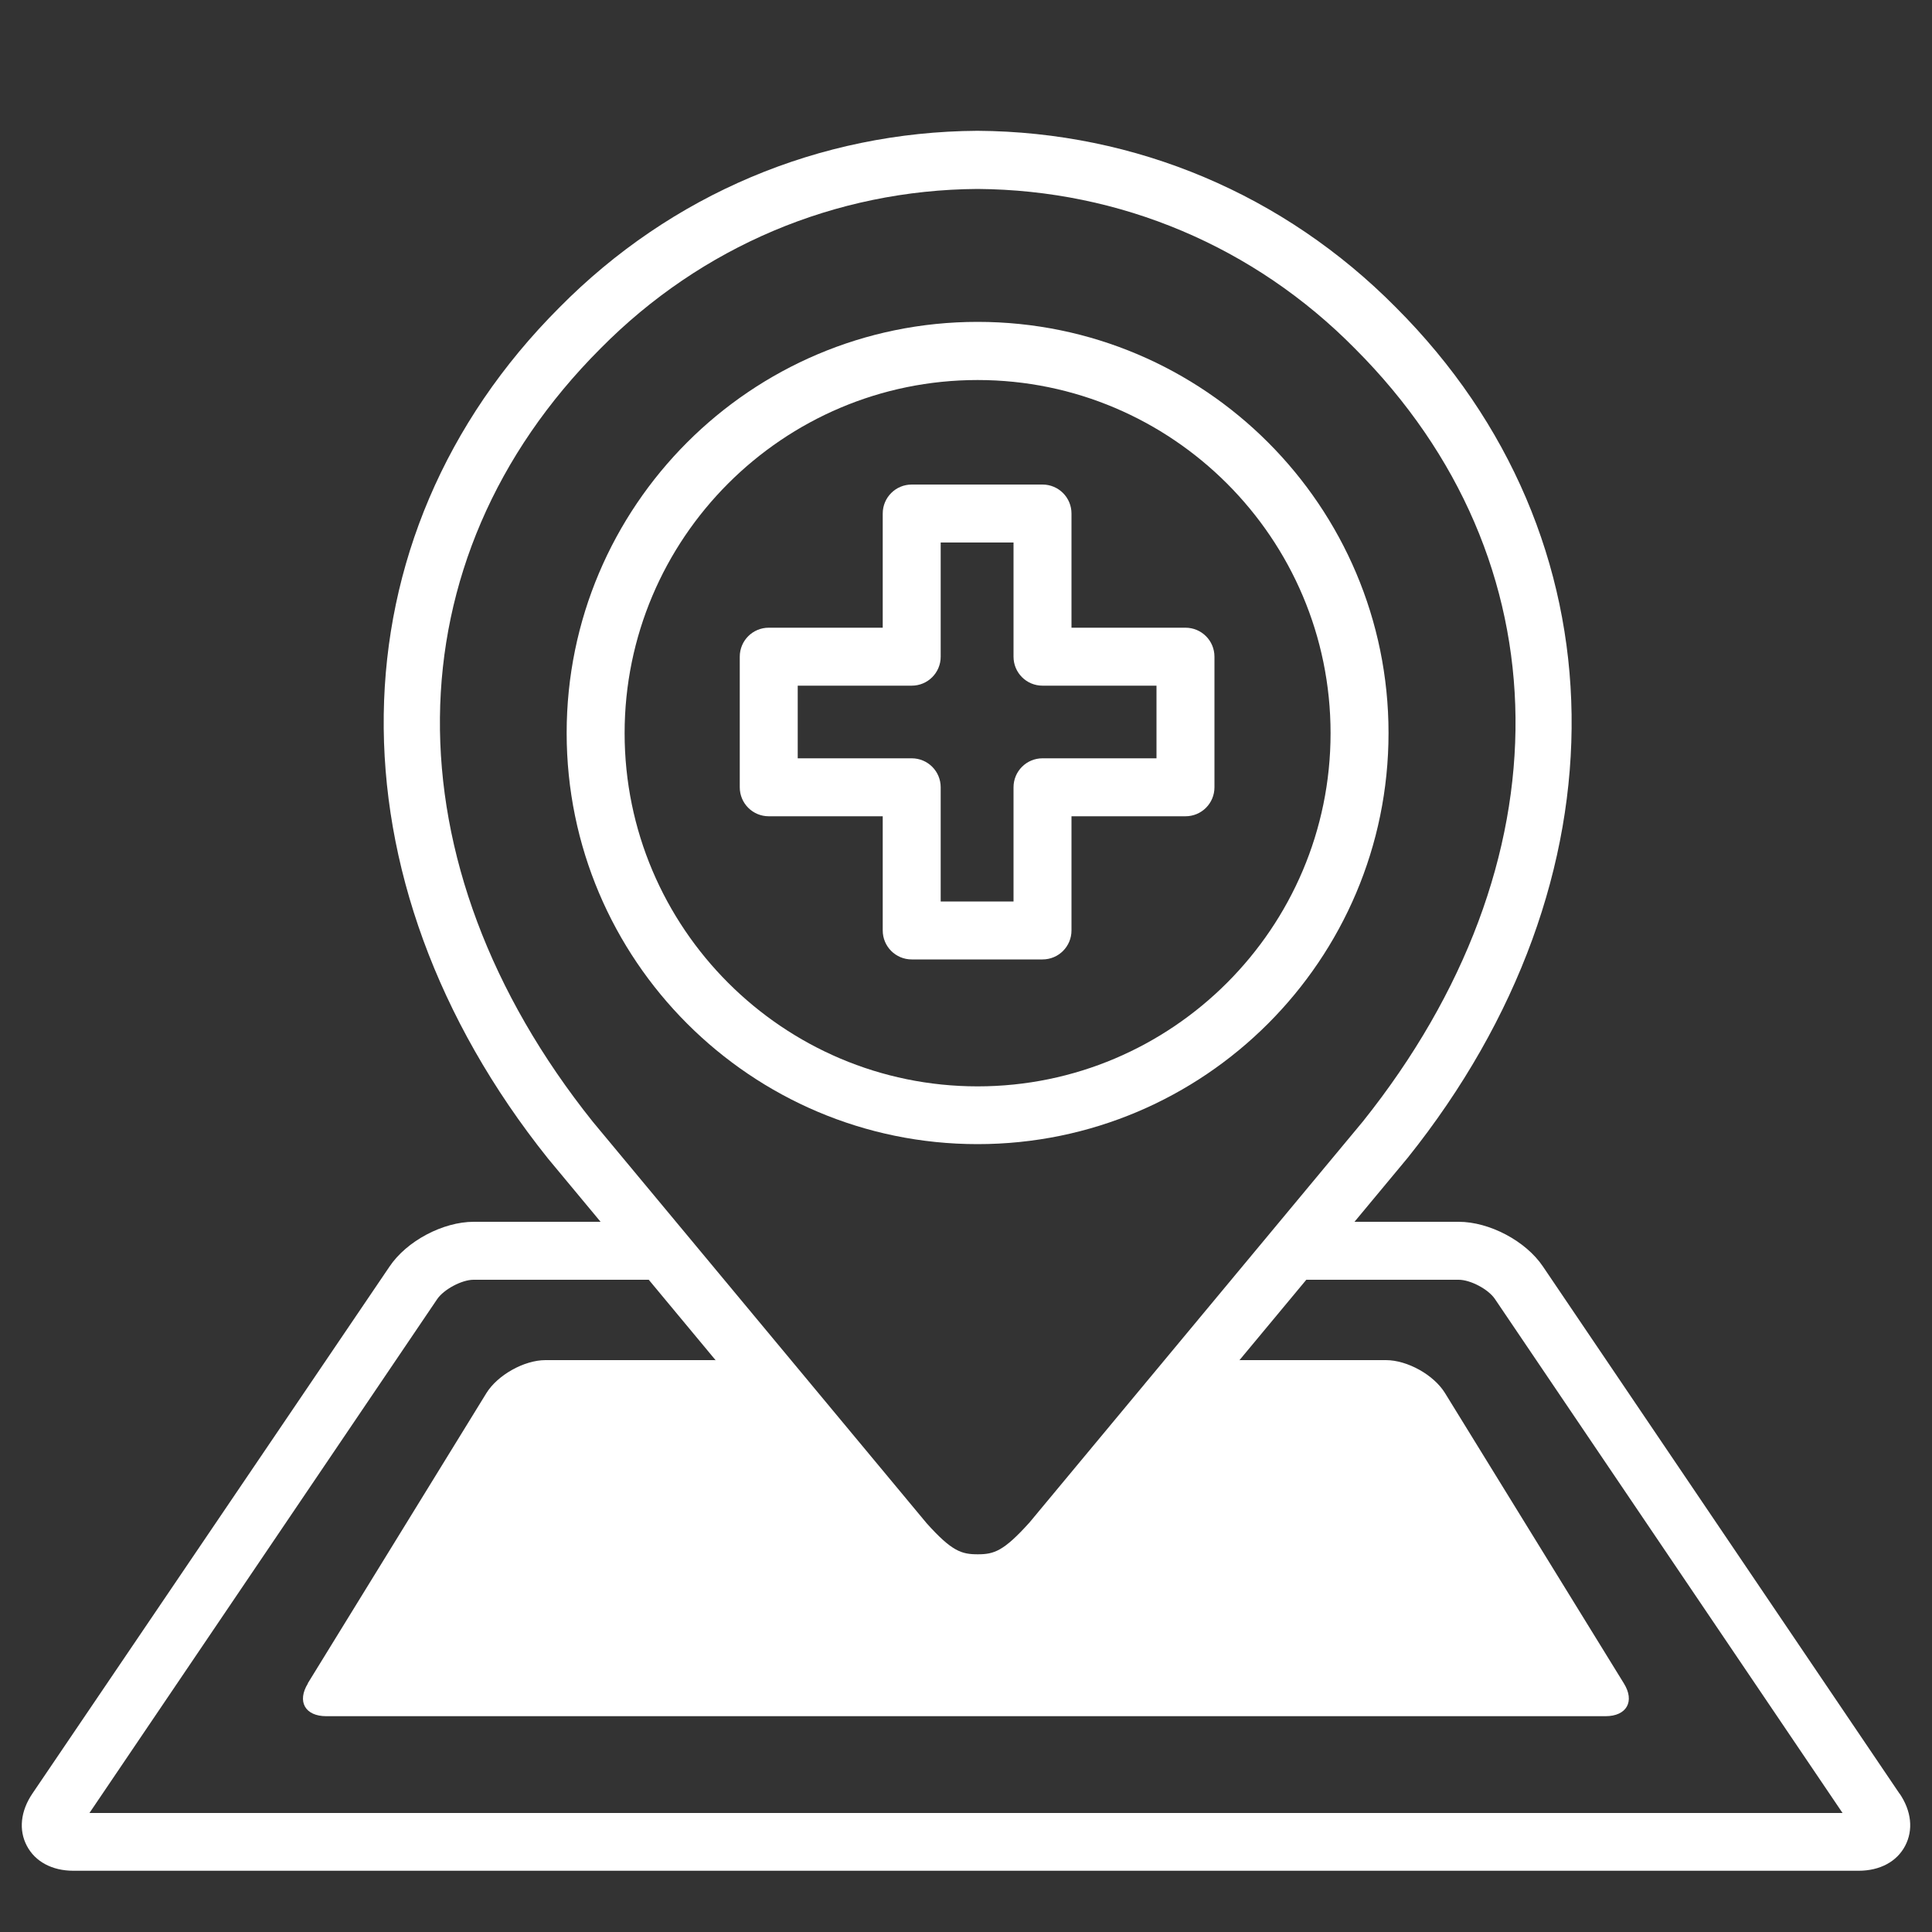 <?xml version="1.0" encoding="UTF-8"?>
<svg id="_レイヤー_1" data-name="レイヤー 1" xmlns="http://www.w3.org/2000/svg" width="100" height="100" viewBox="0 0 100 100">
  <rect x="0" y="0" width="100" height="100" fill="#333333" stroke="none"/>
  <defs>
    <style>
      .cls-1 {
        fill: none;
      }

      .cls-1, .cls-2 {
        stroke-width: 0px;
      }

      .cls-2 {
        fill: #fff;
      }
    </style>
  </defs>
  <rect class="cls-1" width="100" height="100"/>
  <g>
    <g>
      <g>
        <path class="cls-2" d="M98.32,92.84l-18.46-27.29c-.89-1.32-2.77-2.31-4.36-2.31h-7.33l-2.49,3h9.82c.61,0,1.54.49,1.88,1l17.99,26.6H4.63s18-26.6,18-26.6c.34-.5,1.27-1,1.88-1h11.02l-2.49-3h-8.52c-1.59,0-3.47.99-4.36,2.32L1.68,92.83c-.62.91-.72,1.9-.29,2.71.43.82,1.31,1.29,2.41,1.29h92.4c1.1,0,1.98-.47,2.41-1.29.43-.82.33-1.8-.29-2.71Z"/>
        <path class="cls-2" d="M15.94,87.13c-.58.94-.15,1.7.95,1.7h66.21c1.1,0,1.53-.77.95-1.7l-9.26-15.03c-.58-.94-1.95-1.7-3.05-1.7h-7.54c-1.1,0-2.58.69-3.28,1.54l-5.26,6.33c-.7.85-1.95,2.14-2.76,2.88,0,0-.89.81-2.32.81s-2.32-.81-2.32-.81c-.82-.74-2.06-2.04-2.76-2.88l-5.26-6.33c-.7-.85-2.18-1.54-3.28-1.54h-8.73c-1.1,0-2.47.77-3.05,1.7l-9.25,15.03Z"/>
      </g>
      <path class="cls-2" d="M50.6,83.45c-2.12,0-3.41-.97-4.92-2.65l-17.32-20.84c-11.55-14.45-11.31-32.14.6-44.05,5.77-5.84,13.45-9.09,21.63-9.14,8.2.05,15.88,3.3,21.66,9.14,11.9,11.9,12.15,29.6.61,44.02l-17.3,20.81c-1.54,1.72-2.83,2.69-4.95,2.69ZM50.59,9.78c-7.36.05-14.29,2.98-19.5,8.25-10.95,10.95-11.1,26.66-.4,40.04l17.27,20.77c1.31,1.46,1.81,1.61,2.65,1.61s1.34-.16,2.68-1.65l17.25-20.75c10.68-13.36,10.53-29.07-.41-40.01-5.21-5.28-12.15-8.21-19.53-8.26Z"/>
    </g>
    <path class="cls-2" d="M50.6,59.22c-11.73,0-21.27-9.54-21.27-21.28s9.54-21.28,21.27-21.28,21.27,9.54,21.27,21.28-9.54,21.28-21.27,21.28ZM50.6,19.67c-10.08,0-18.27,8.2-18.27,18.28s8.2,18.28,18.27,18.28,18.27-8.2,18.27-18.28-8.2-18.28-18.27-18.28Z"/>
    <path class="cls-2" d="M53.96,49.66h-6.77c-.83,0-1.5-.67-1.5-1.5v-5.91h-5.9c-.83,0-1.5-.67-1.5-1.5v-6.76c0-.83.67-1.5,1.5-1.5h5.9v-5.91c0-.83.67-1.5,1.5-1.5h6.77c.83,0,1.5.67,1.5,1.5v5.91h5.9c.83,0,1.5.67,1.5,1.5v6.76c0,.83-.67,1.5-1.5,1.5h-5.9v5.91c0,.83-.67,1.5-1.5,1.5ZM48.69,46.66h3.77v-5.91c0-.83.67-1.5,1.5-1.5h5.9v-3.76h-5.9c-.83,0-1.5-.67-1.5-1.5v-5.91h-3.77v5.91c0,.83-.67,1.5-1.5,1.5h-5.9v3.76h5.9c.83,0,1.5.67,1.5,1.5v5.91Z"/>
  </g>
</svg>